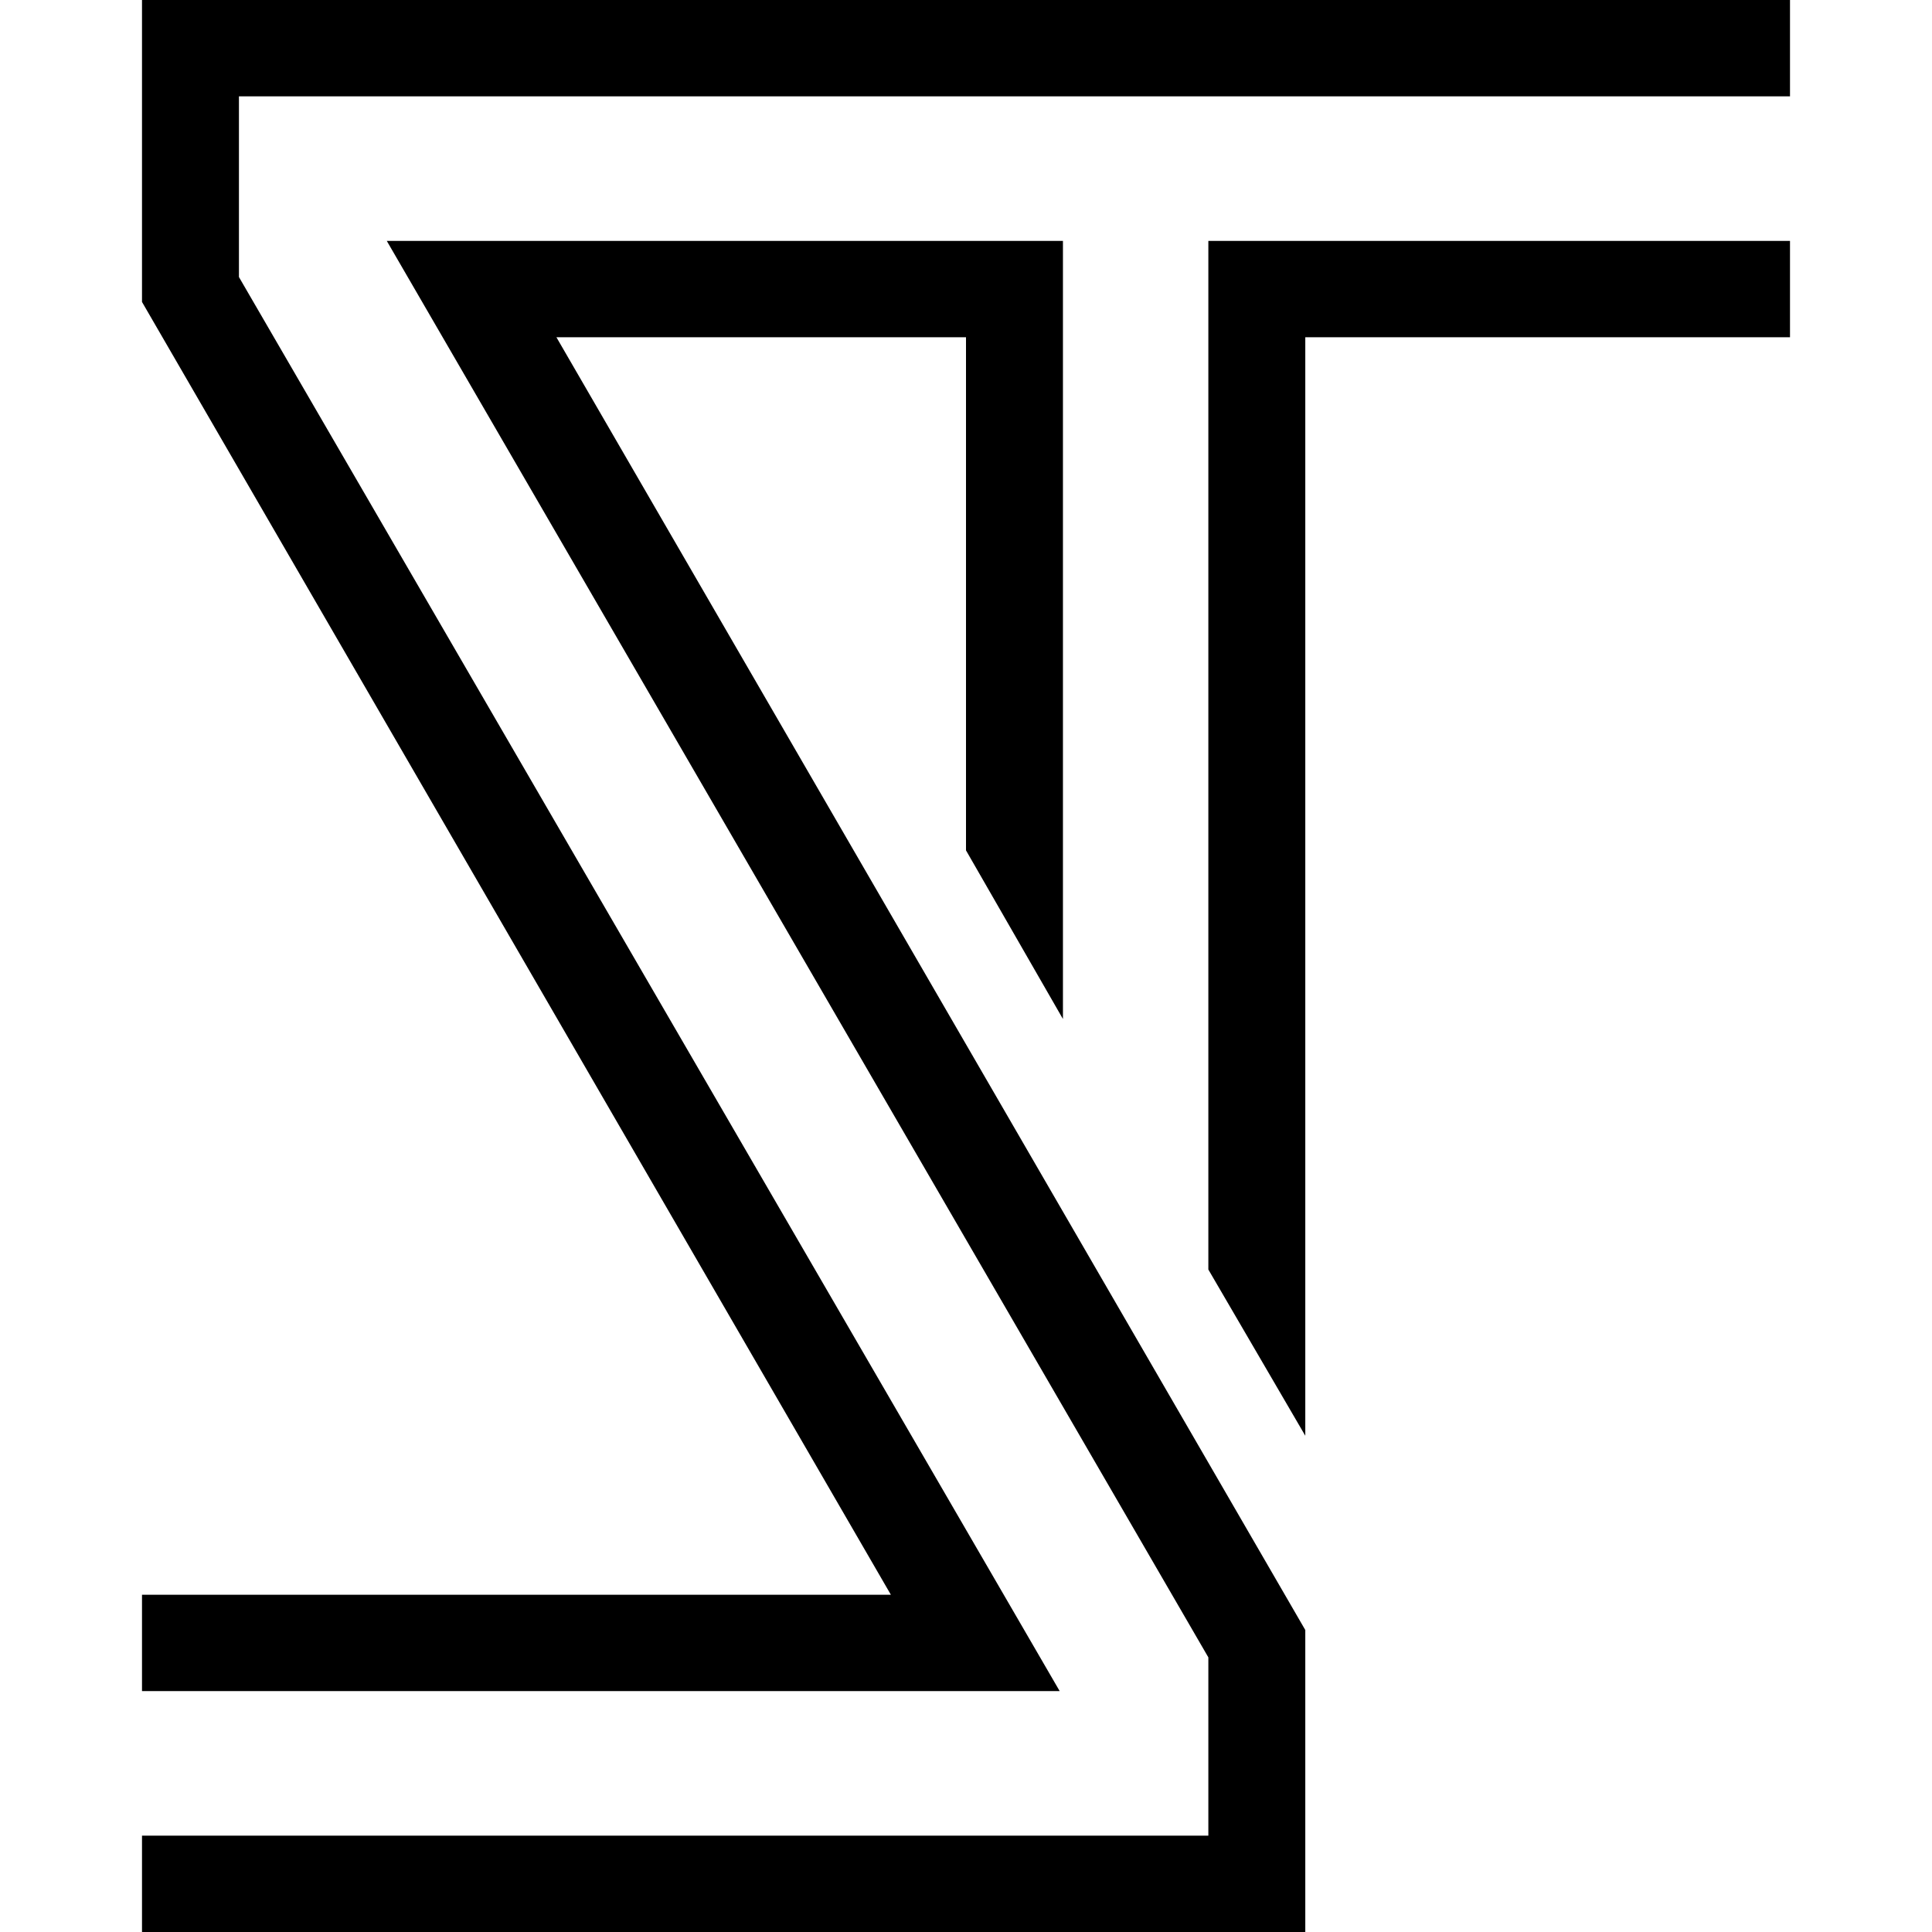 <svg xmlns="http://www.w3.org/2000/svg" version="1.1" xmlns:xlink="http://www.w3.org/1999/xlink" xmlns:svgjs="http://svgjs.dev/svgjs" width="4000" height="4000">
	<svg width="4000" height="4000" viewBox="0 0 4000 4000" fill="none" xmlns="http://www.w3.org/2000/svg">
		<path d="M2702.47 4000H294V3800.5H2501.76V3431.42L800.782 498.753H2200.71V2109.72L2000 1760.6V698.254H1152.02L2702.47 3374.79V4000Z" fill="#000000"></path>
		<path d="M2193.96 3501.25H294V3301.74H1844.45L294 625.146V0H3706V199.501H494.706V573.566L2193.96 3501.25Z" fill="#000000"></path>
		<path d="M2702.47 2972.57L2501.76 2628.43V498.753H3706V698.254H2702.47V2972.57Z" fill="#000000"></path>
	</svg>
	<style>
		@media (prefers-color-scheme: light) { :root { filter: none; } }
		@media (prefers-color-scheme: dark) { :root { filter: invert(100%); } }
	</style>
</svg>